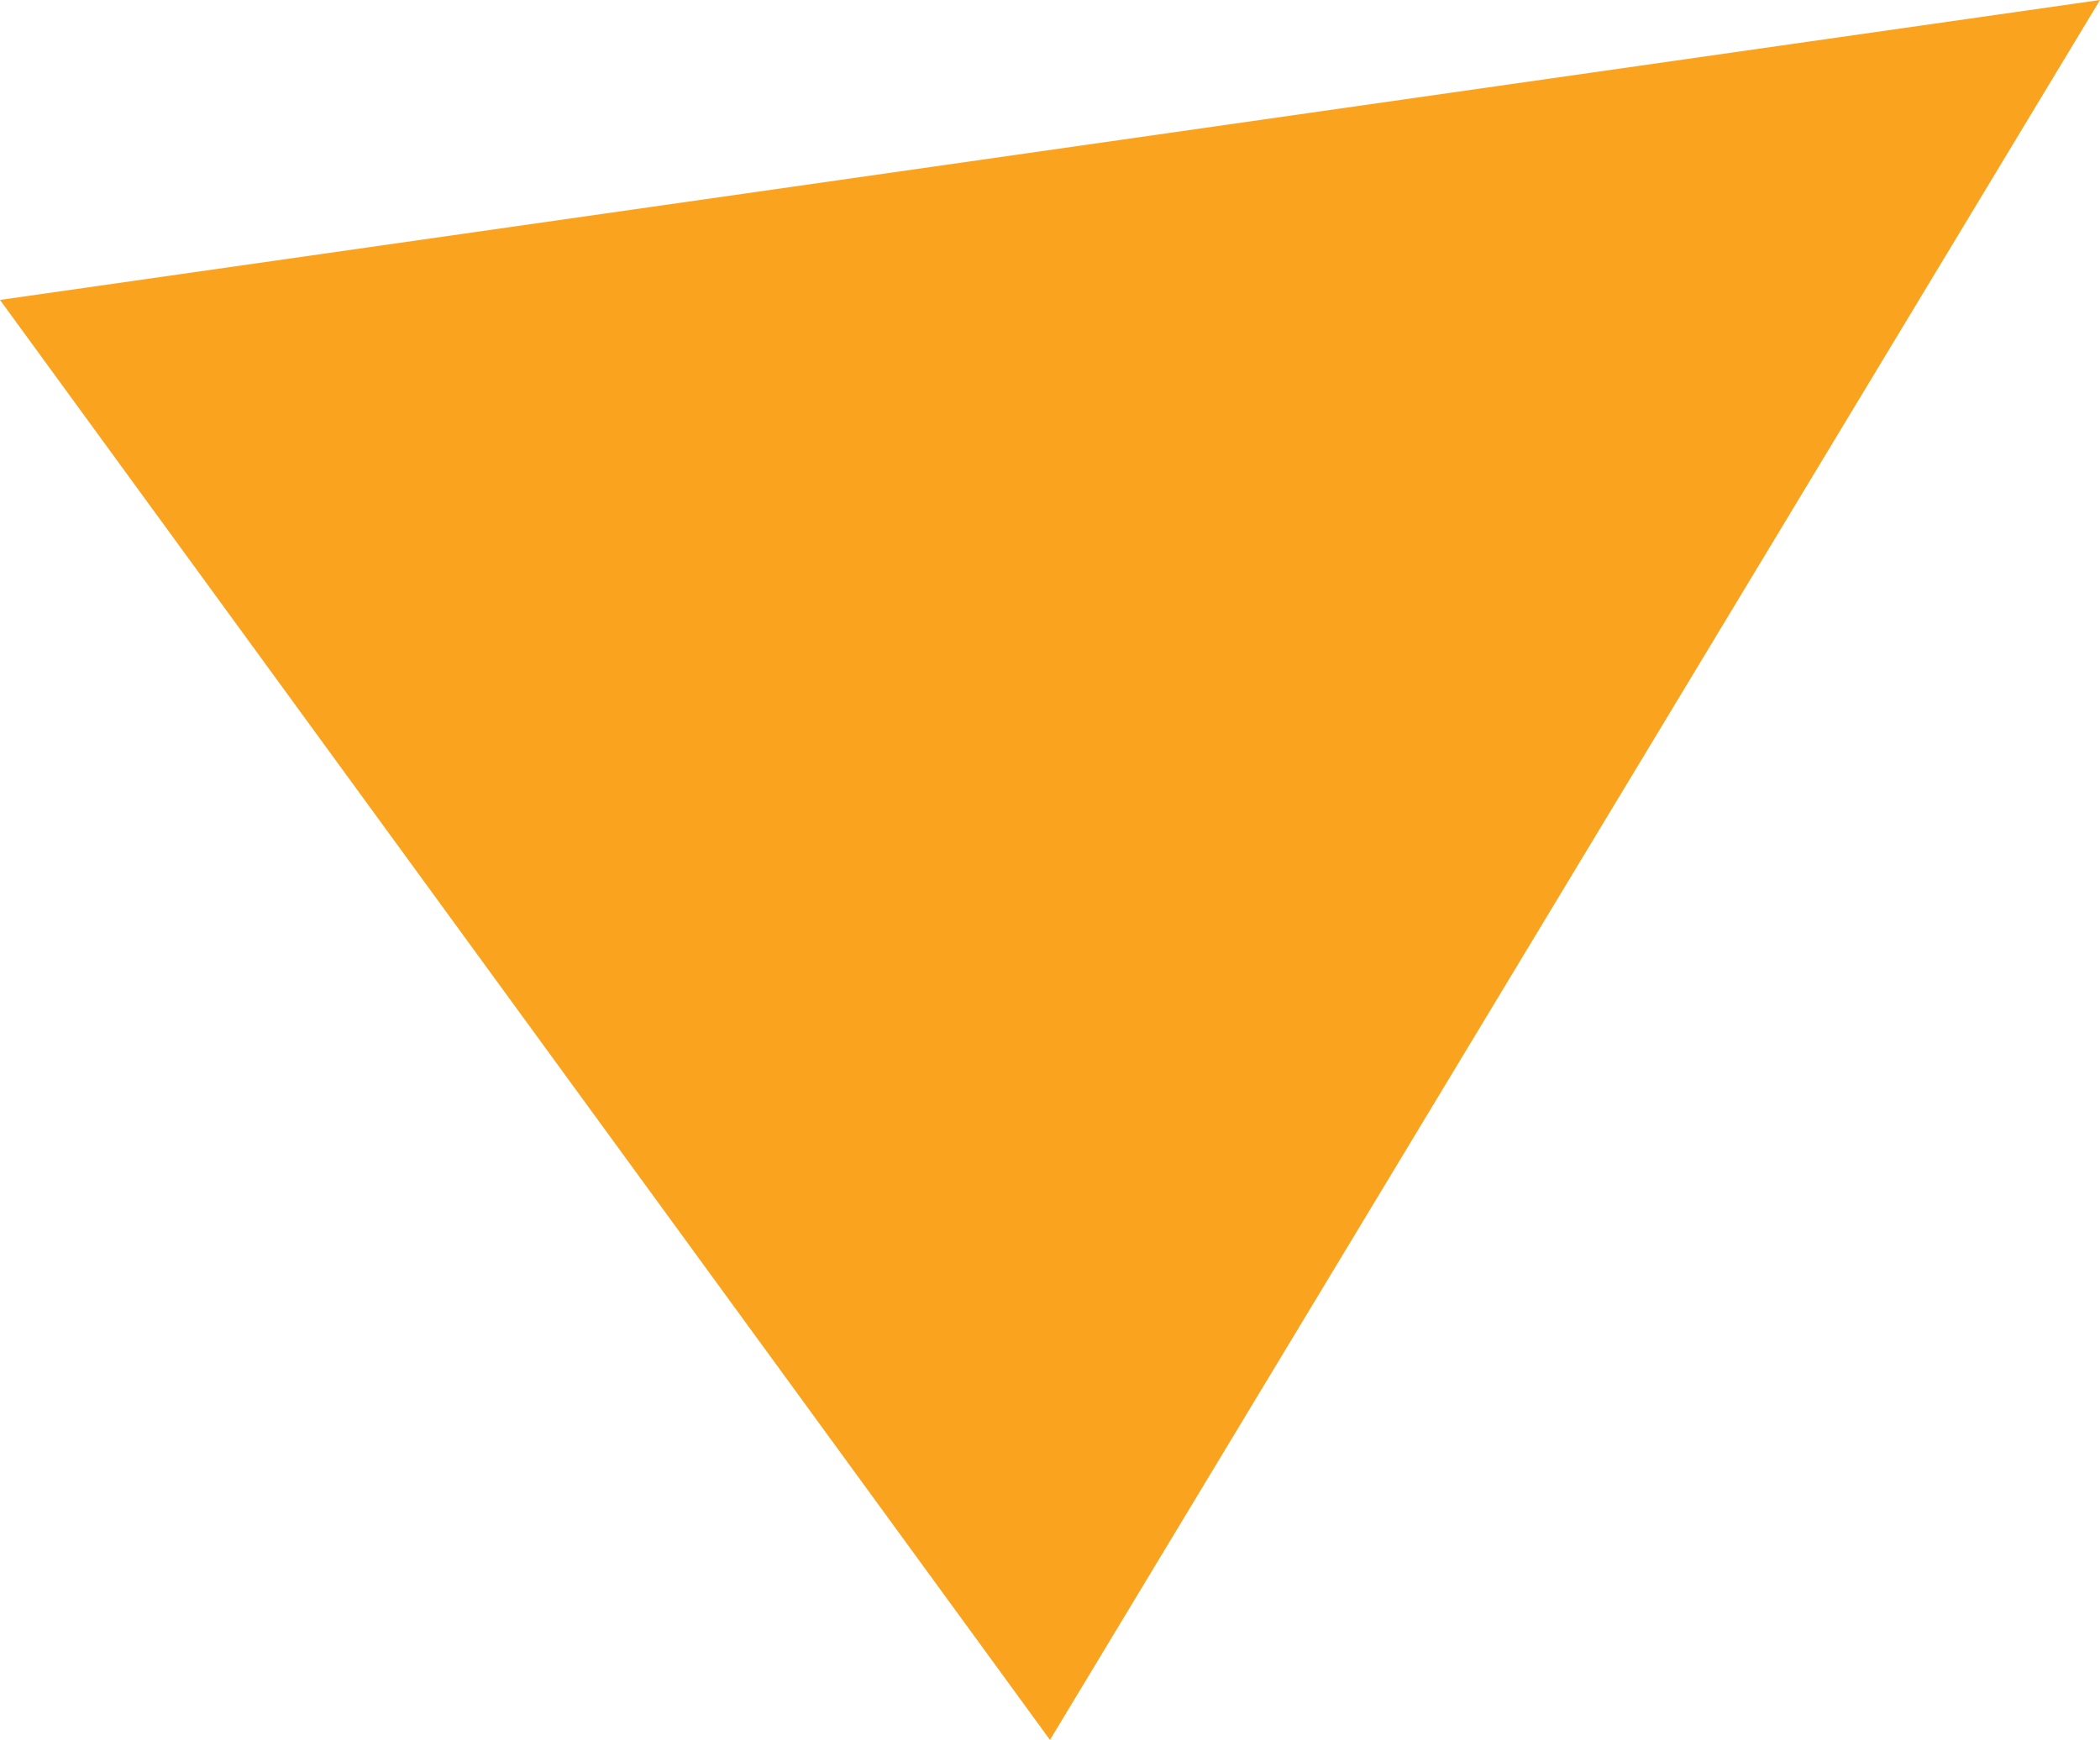 <?xml version="1.0" encoding="utf-8"?>
<!-- Generator: Adobe Illustrator 26.0.0, SVG Export Plug-In . SVG Version: 6.00 Build 0)  -->
<svg version="1.1" id="レイヤー_1" xmlns="http://www.w3.org/2000/svg" xmlns:xlink="http://www.w3.org/1999/xlink" x="0px"
	 y="0px" width="43.785px" height="36.287px" viewBox="0 0 43.785 36.287" enable-background="new 0 0 43.785 36.287"
	 xml:space="preserve">
<polygon fill="#FAA31E" points="21.892,36.287 0,6.255 43.785,0 "/>
</svg>
